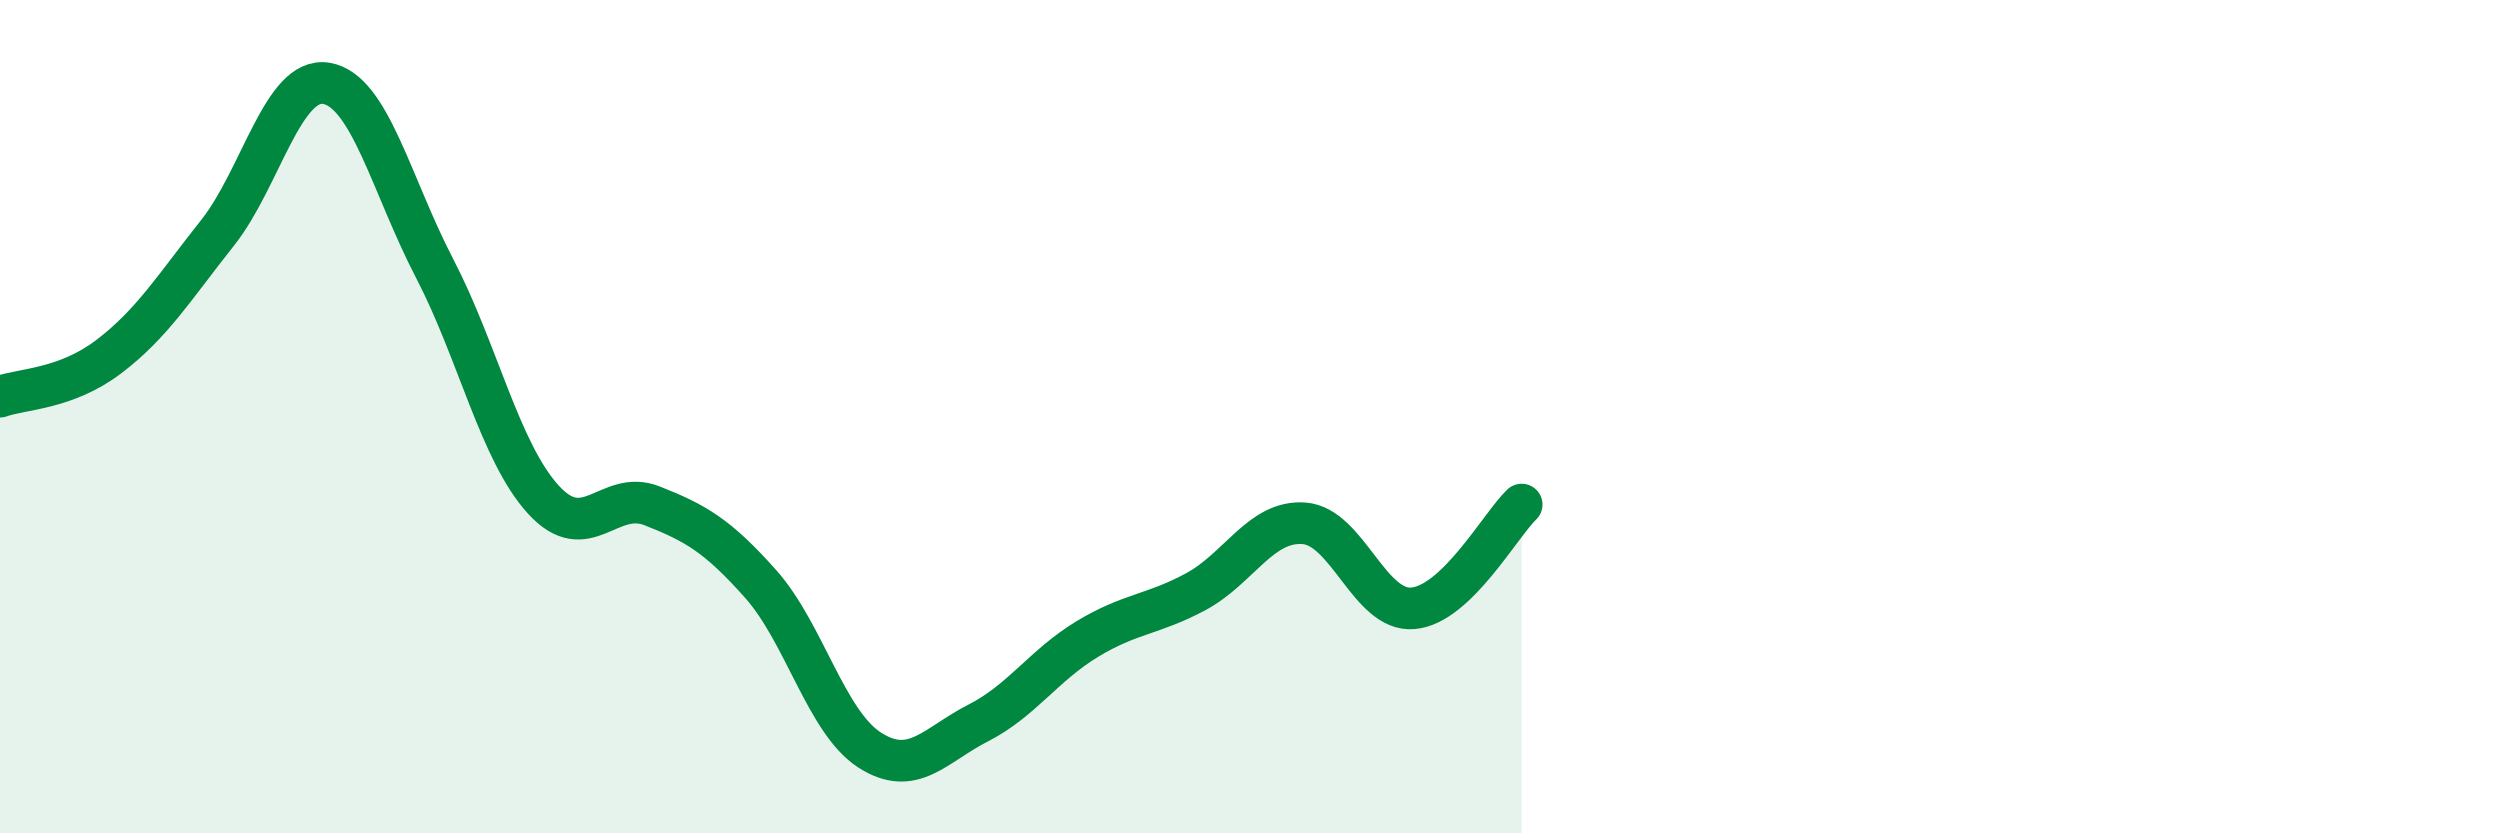 
    <svg width="60" height="20" viewBox="0 0 60 20" xmlns="http://www.w3.org/2000/svg">
      <path
        d="M 0,9.52 C 0.52,9.33 1.57,9.35 2.61,8.56 C 3.65,7.77 4.18,6.9 5.22,5.59 C 6.26,4.28 6.79,1.83 7.83,2 C 8.87,2.17 9.39,4.44 10.43,6.44 C 11.47,8.44 12,10.85 13.04,11.99 C 14.08,13.13 14.61,11.73 15.65,12.14 C 16.69,12.55 17.22,12.85 18.26,14.02 C 19.3,15.19 19.83,17.33 20.87,18 C 21.91,18.67 22.44,17.88 23.48,17.35 C 24.52,16.82 25.05,15.97 26.09,15.34 C 27.13,14.71 27.66,14.76 28.7,14.2 C 29.74,13.64 30.26,12.48 31.3,12.56 C 32.34,12.64 32.87,14.69 33.91,14.6 C 34.95,14.51 36,12.61 36.52,12.11L36.52 20L0 20Z"
        fill="#008740"
        opacity="0.1"
        stroke-linecap="round"
        stroke-linejoin="round"
      />
      <path
        d="M 0,9.52 C 0.52,9.33 1.57,9.35 2.61,8.56 C 3.65,7.77 4.18,6.9 5.22,5.59 C 6.26,4.28 6.79,1.83 7.83,2 C 8.87,2.17 9.39,4.44 10.43,6.44 C 11.47,8.44 12,10.85 13.04,11.99 C 14.08,13.13 14.61,11.73 15.65,12.14 C 16.69,12.55 17.22,12.85 18.26,14.02 C 19.3,15.19 19.83,17.33 20.87,18 C 21.91,18.67 22.44,17.88 23.48,17.35 C 24.52,16.82 25.05,15.97 26.09,15.34 C 27.13,14.71 27.66,14.76 28.7,14.2 C 29.74,13.64 30.26,12.48 31.3,12.56 C 32.34,12.64 32.87,14.69 33.91,14.6 C 34.95,14.51 36,12.61 36.52,12.11"
        stroke="#008740"
        stroke-width="1"
        fill="none"
        stroke-linecap="round"
        stroke-linejoin="round"
      />
    </svg>
  